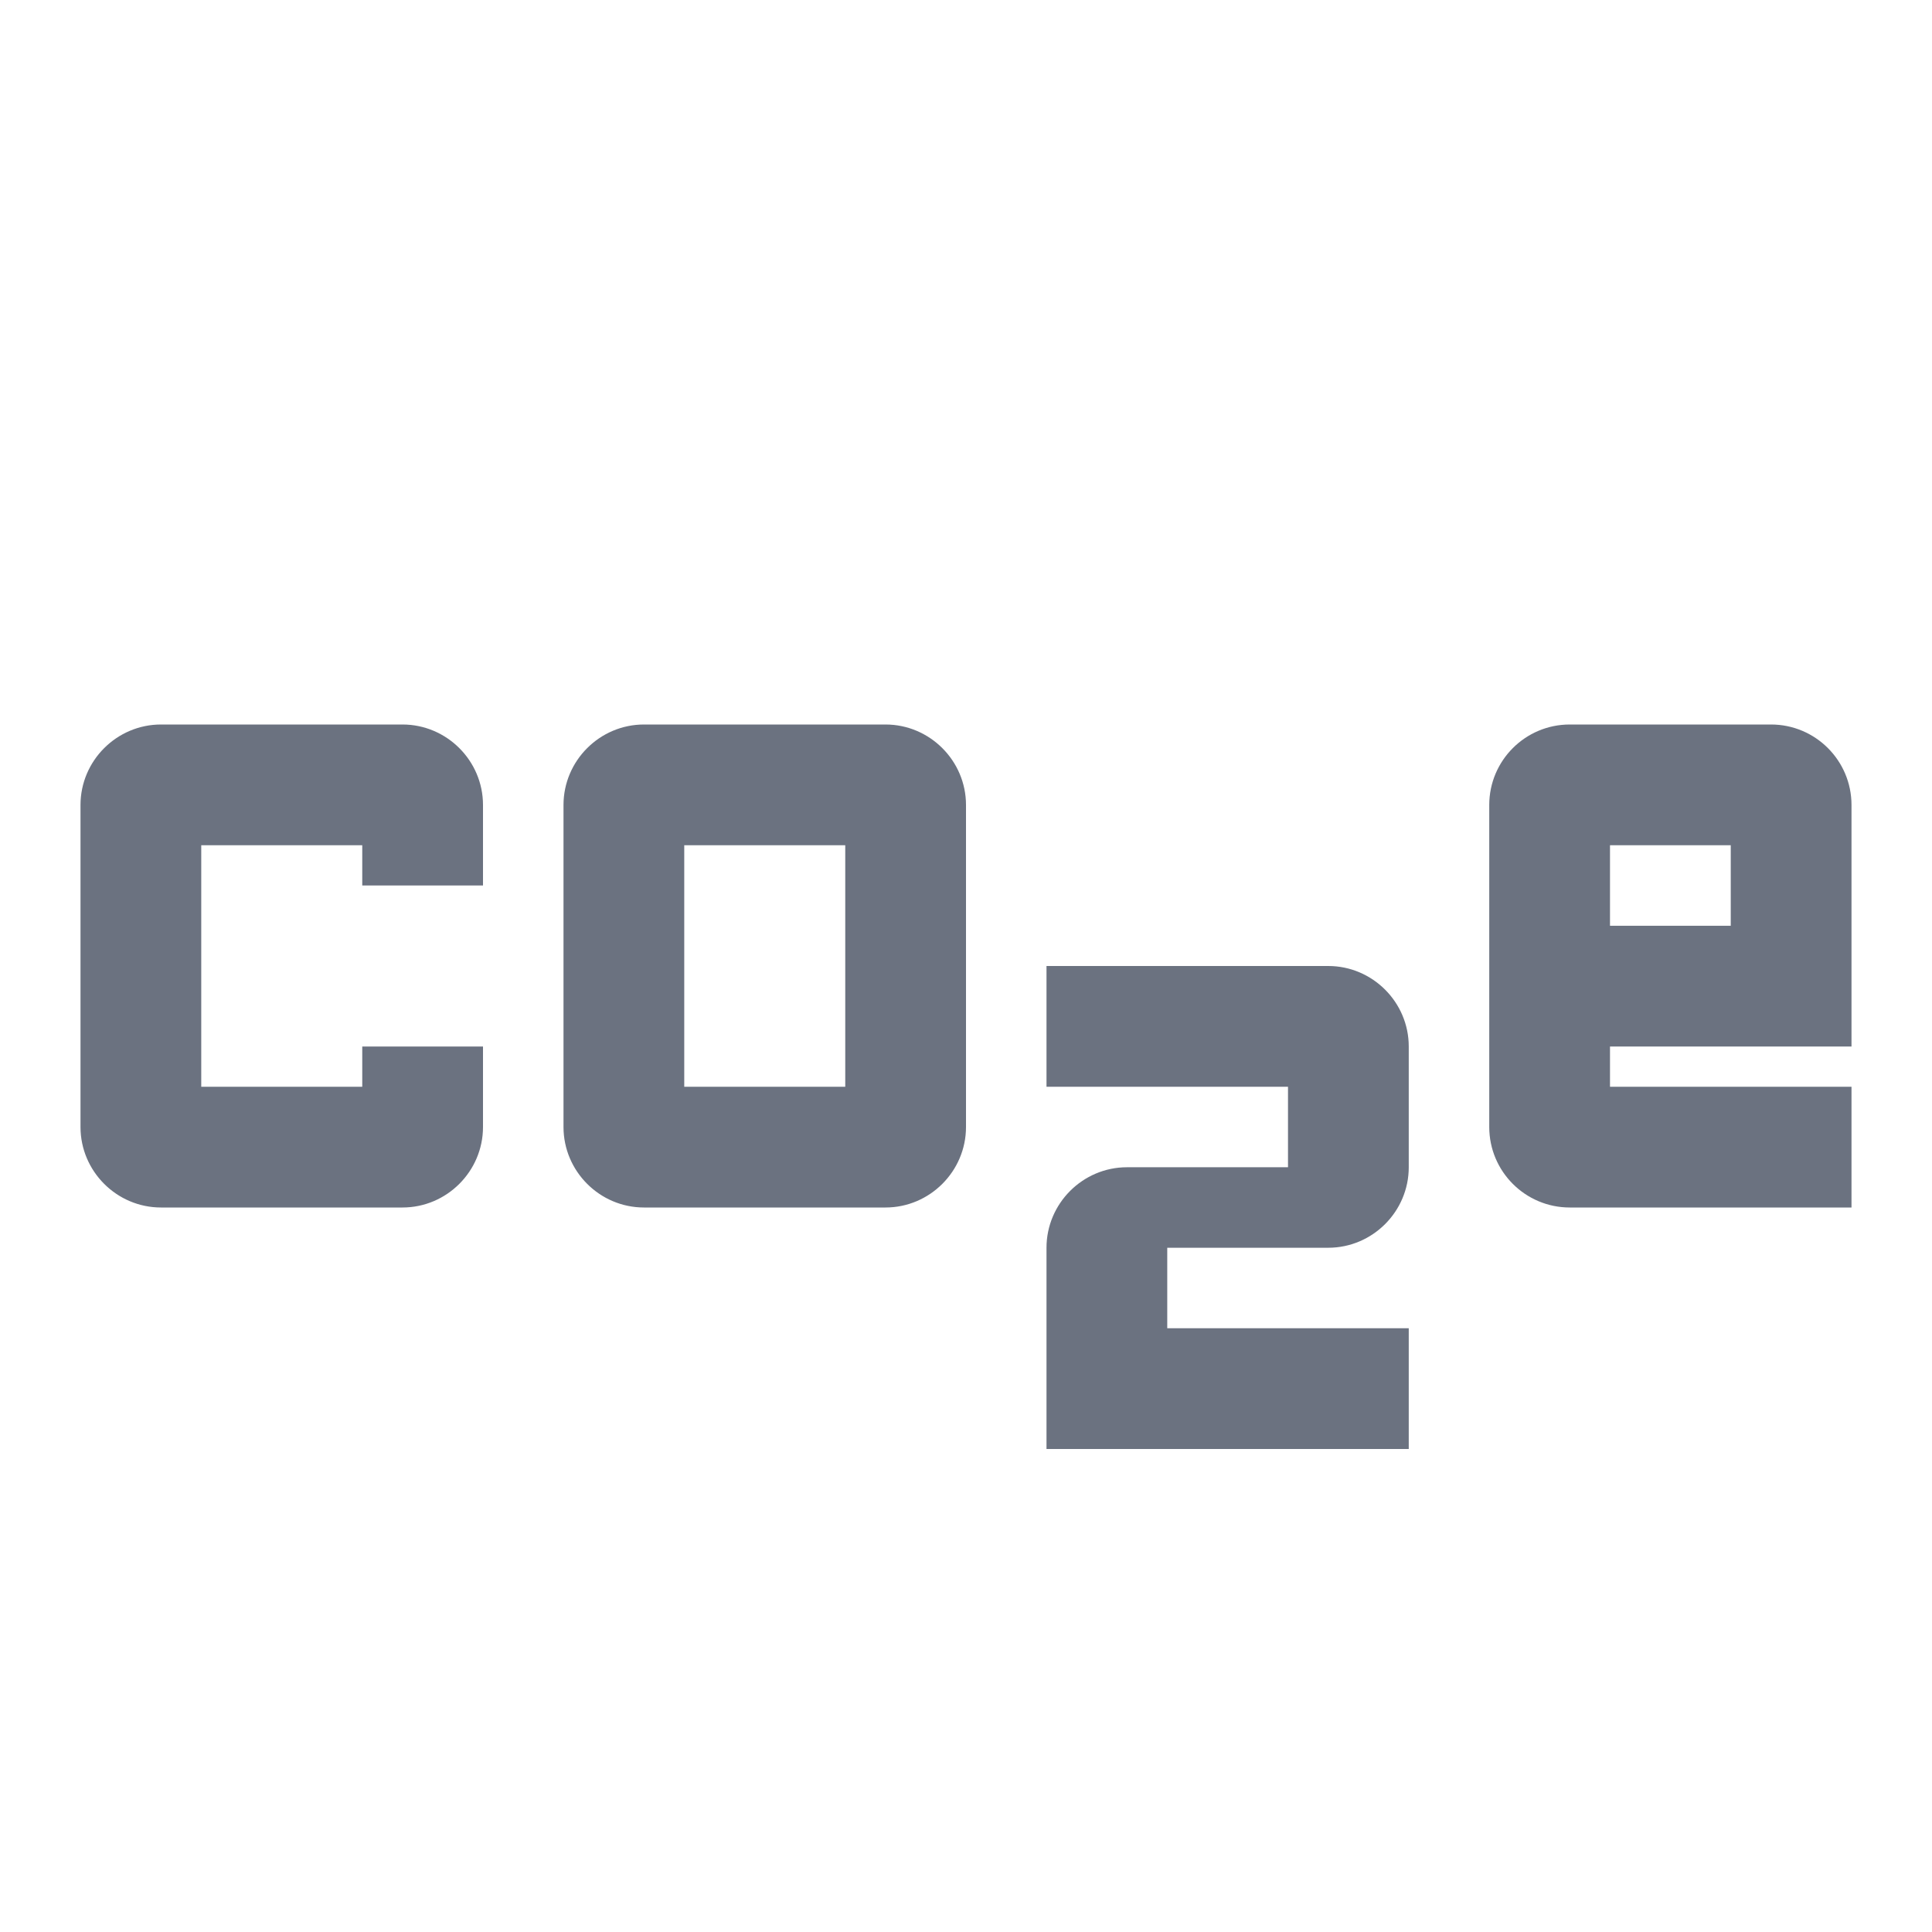 <svg width="24" height="24" viewBox="0 0 24 24" fill="none" xmlns="http://www.w3.org/2000/svg">
<g clip-path="url(#clip0_395_350)">
<mask id="mask0_395_350" style="mask-type:luminance" maskUnits="userSpaceOnUse" x="0" y="0" width="24" height="24">
<path d="M24 0H0V24H24V0Z" fill="white"/>
</mask>
<g mask="url(#mask0_395_350)">
<mask id="mask1_395_350" style="mask-type:luminance" maskUnits="userSpaceOnUse" x="0" y="0" width="24" height="24">
<path d="M24 0H0V24H24V0Z" fill="white"/>
</mask>
<g mask="url(#mask1_395_350)">
<path d="M11 9H8C7.45 9 7 9.45 7 10V14C7 14.55 7.45 15 8 15H11C11.55 15 12 14.55 12 14V10C12 9.45 11.55 9 11 9ZM10.5 13.5H8.5V10.5H10.5V13.5ZM6 13V14C6 14.55 5.55 15 5 15H2C1.45 15 1 14.55 1 14V10C1 9.45 1.45 9 2 9H5C5.55 9 6 9.45 6 10V11H4.5V10.5H2.5V13.5H4.5V13H6ZM16.5 15.5H14.5V16.5H17.5V18H13V15.5C13 14.95 13.45 14.5 14 14.5H16V13.5H13V12H16.5C17.05 12 17.5 12.45 17.5 13V14.5C17.5 15.05 17.05 15.5 16.5 15.5Z" fill="#6B7280"/>
<path fill-rule="evenodd" clip-rule="evenodd" d="M18.5 10V14C18.5 14.552 18.948 15 19.5 15H23V13.5H21.5H20V13H23V10C23 9.448 22.552 9 22 9H19.5C18.948 9 18.5 9.448 18.5 10ZM20.5 11.5H21H21.5V10.5H21H20.5H20V11.5H20.5Z" fill="#6B7280"/>
</g>
</g>
</g>
<defs>
<clipPath id="clip0_395_350">
<rect width="24" height="24" fill="white"/>
</clipPath>
</defs>
</svg>
